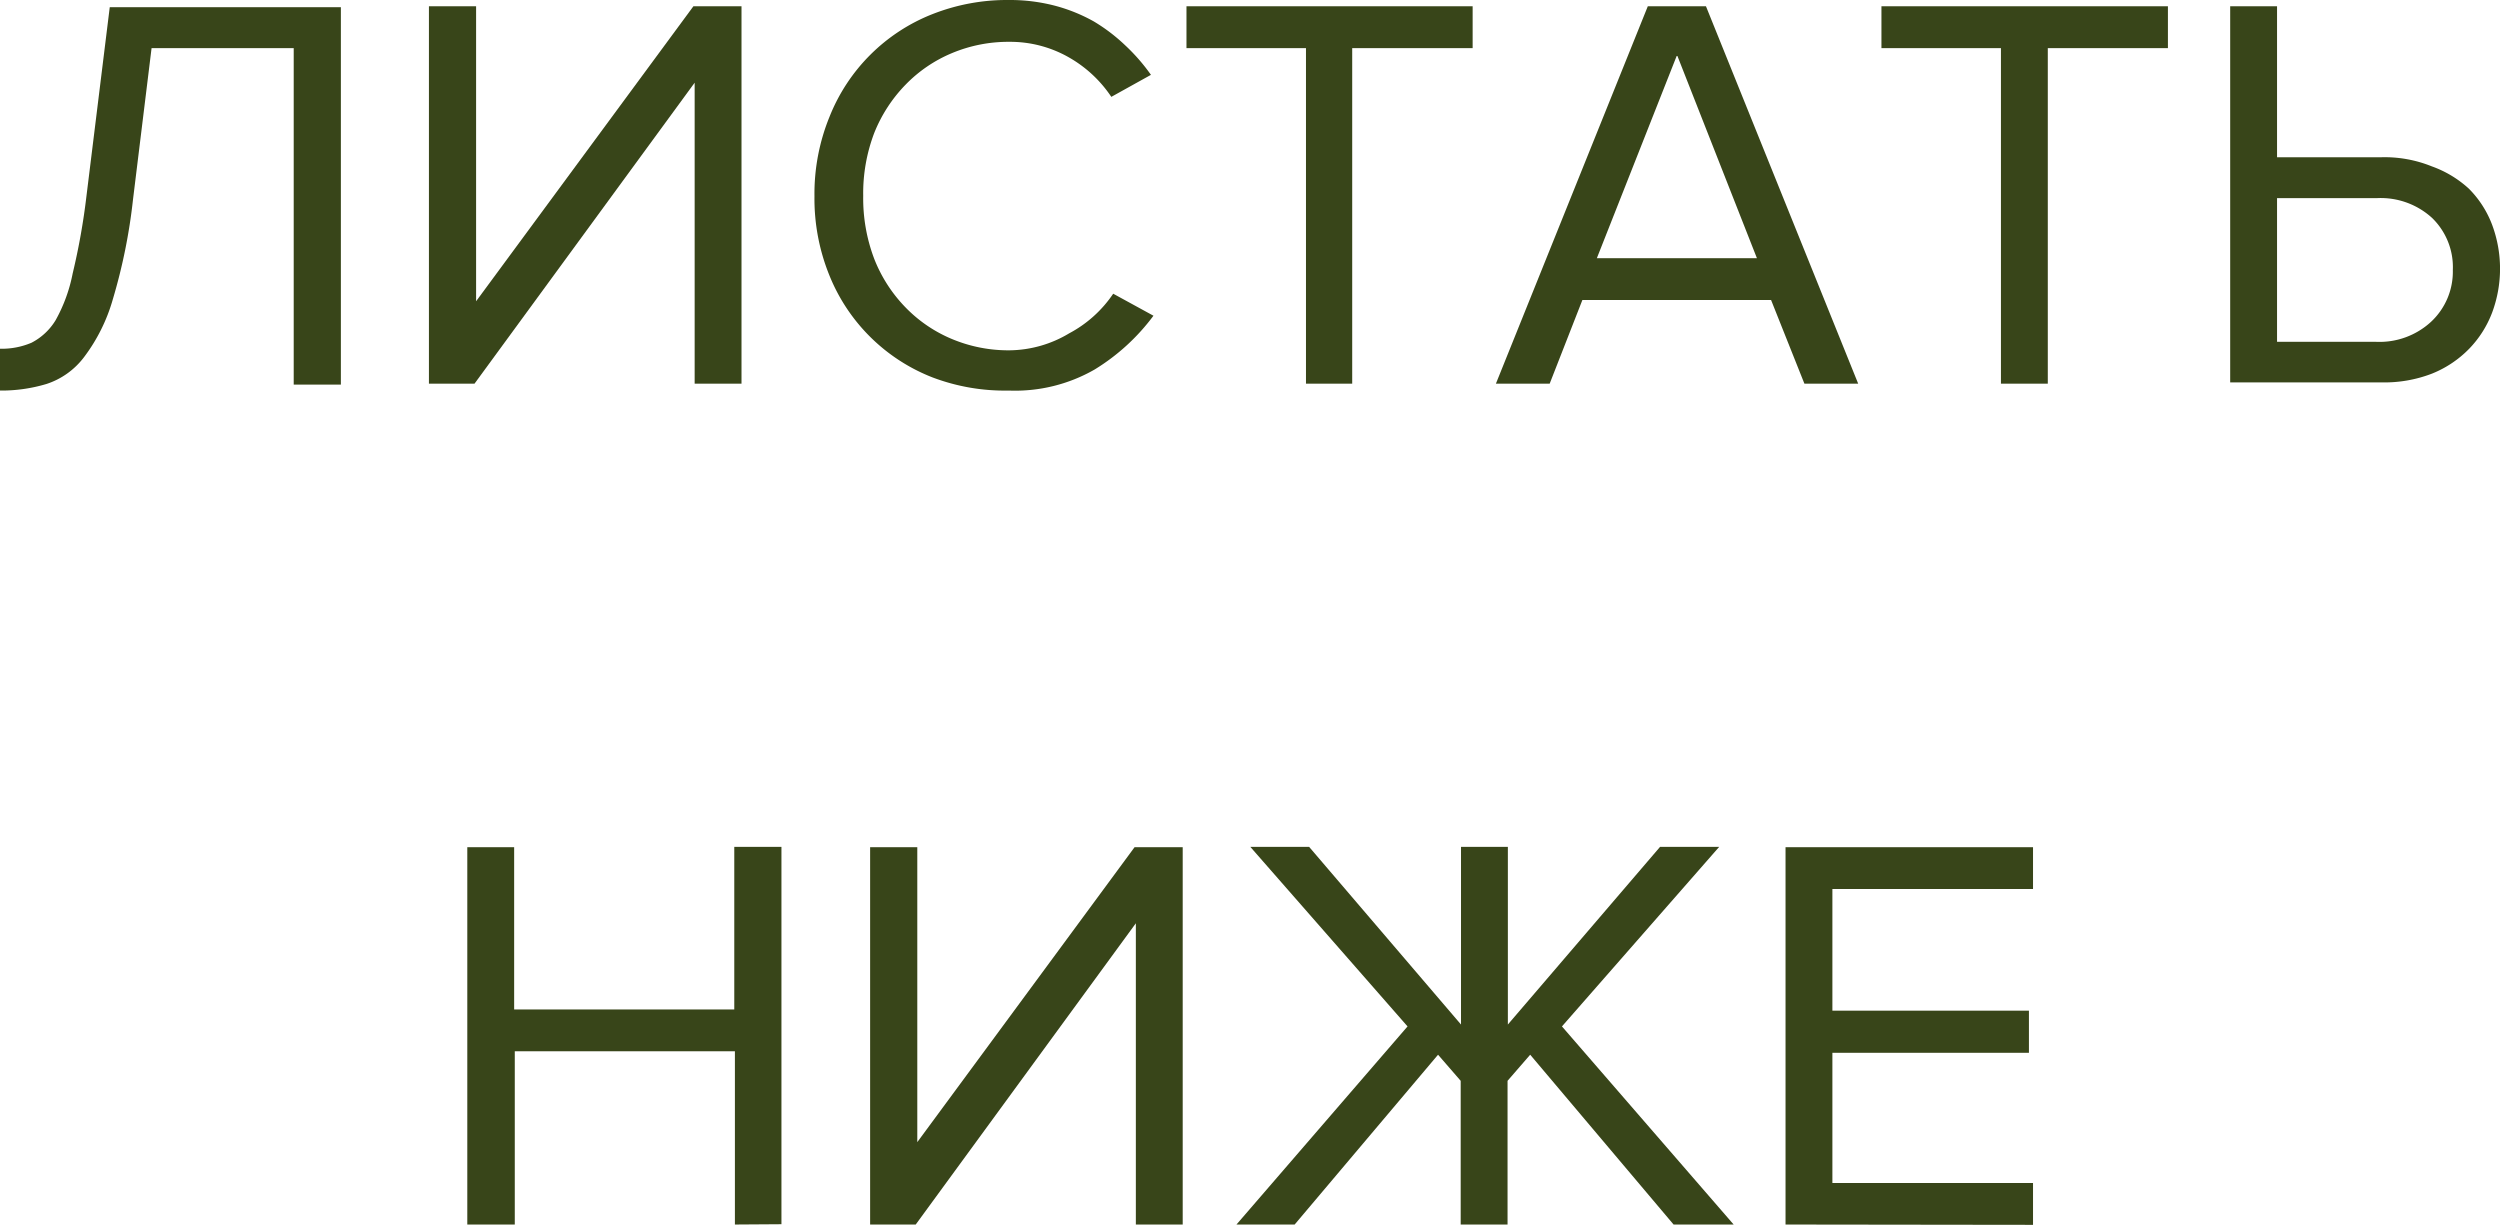 <?xml version="1.0" encoding="UTF-8"?> <svg xmlns="http://www.w3.org/2000/svg" viewBox="0 0 79.5 38.94"> <defs> <style>.cls-1{fill:#384519;}</style> </defs> <g id="Слой_2" data-name="Слой 2"> <g id="Слой_1-2" data-name="Слой 1"> <path class="cls-1" d="M0,11.09a2.42,2.42,0,0,0,1-.19,1.93,1.93,0,0,0,.77-.72A5,5,0,0,0,2.31,8.7a21.17,21.17,0,0,0,.44-2.47l.74-6h7.35v12H9.34V1.53H4.82L4.23,6.34a17.85,17.85,0,0,1-.64,3.17,5.58,5.58,0,0,1-.92,1.85,2.45,2.45,0,0,1-1.19.85A5,5,0,0,1,0,12.42Z"></path> <path class="cls-1" d="M13.64,12.2V.2h1.5V9.58L22.05.2h1.53v12H22.09V2.63l-7,9.57Z"></path> <path class="cls-1" d="M32.08,12.42A6.48,6.48,0,0,1,29.65,12a5.81,5.81,0,0,1-3.27-3.23,6.48,6.48,0,0,1-.48-2.53,6.48,6.48,0,0,1,.48-2.53A5.81,5.81,0,0,1,29.65.45,6.48,6.48,0,0,1,32.08,0a5.67,5.67,0,0,1,1.46.18,5.27,5.27,0,0,1,1.24.5,5.6,5.6,0,0,1,1,.76,6.07,6.07,0,0,1,.82.94l-1.26.7A4,4,0,0,0,34,1.83a3.76,3.76,0,0,0-1.89-.5,4.65,4.65,0,0,0-1.84.36,4.43,4.43,0,0,0-1.47,1,4.69,4.69,0,0,0-1,1.54,5.4,5.4,0,0,0-.35,2,5.42,5.42,0,0,0,.35,2,4.63,4.63,0,0,0,1,1.55,4.43,4.43,0,0,0,1.47,1,4.65,4.65,0,0,0,1.84.36A3.75,3.75,0,0,0,34,10.6a3.88,3.88,0,0,0,1.4-1.26l1.28.7a6.65,6.65,0,0,1-1.87,1.71A5.08,5.08,0,0,1,32.08,12.42Z"></path> <path class="cls-1" d="M41.53,12.2V1.53h-3.8V.2h9.1V1.53H43V12.2Z"></path> <path class="cls-1" d="M57.38,12.2,56.32,9.54h-6L49.28,12.2H47.57L52.4.2h1.85l4.84,12ZM53.33,1.75,50.78,8.21h5.09Z"></path> <path class="cls-1" d="M63.63,12.2V1.53h-3.8V.2h9.11V1.53H65.12V12.2Z"></path> <path class="cls-1" d="M72.41.2V5h3.33a4,4,0,0,1,1.59.29A3.47,3.47,0,0,1,78.51,6a3.25,3.25,0,0,1,.74,1.15,4,4,0,0,1,0,2.79,3.37,3.37,0,0,1-.73,1.15,3.44,3.44,0,0,1-1.18.79,4.19,4.19,0,0,1-1.6.28H70.92V.2Zm0,6.1v4.57h3.15a2.42,2.42,0,0,0,1.74-.63A2.18,2.18,0,0,0,78,8.59a2.18,2.18,0,0,0-.66-1.66,2.42,2.42,0,0,0-1.74-.63Z"></path> <path class="cls-1" d="M23.37,38.94V33.43h-7v5.51H14.86v-12h1.49V32.1h7V26.93h1.5v12Z"></path> <path class="cls-1" d="M27.67,38.94v-12h1.5v9.38l6.91-9.38h1.53v12H36.12V29.36l-7,9.58Z"></path> <path class="cls-1" d="M39.32,38.94l5.44-6.3-5-5.71h1.87l4.83,5.65V26.93h1.49v5.65l4.84-5.65h1.88l-5,5.71,5.46,6.3H53.22l-4.56-5.4-.72.83v4.57H46.45V34.37l-.72-.83-4.56,5.4Z"></path> <path class="cls-1" d="M56.78,38.94v-12h7.87v1.33H58.27v3.87h6.25v1.34H58.27v4.14h6.38v1.33Z"></path> </g> </g> </svg> 